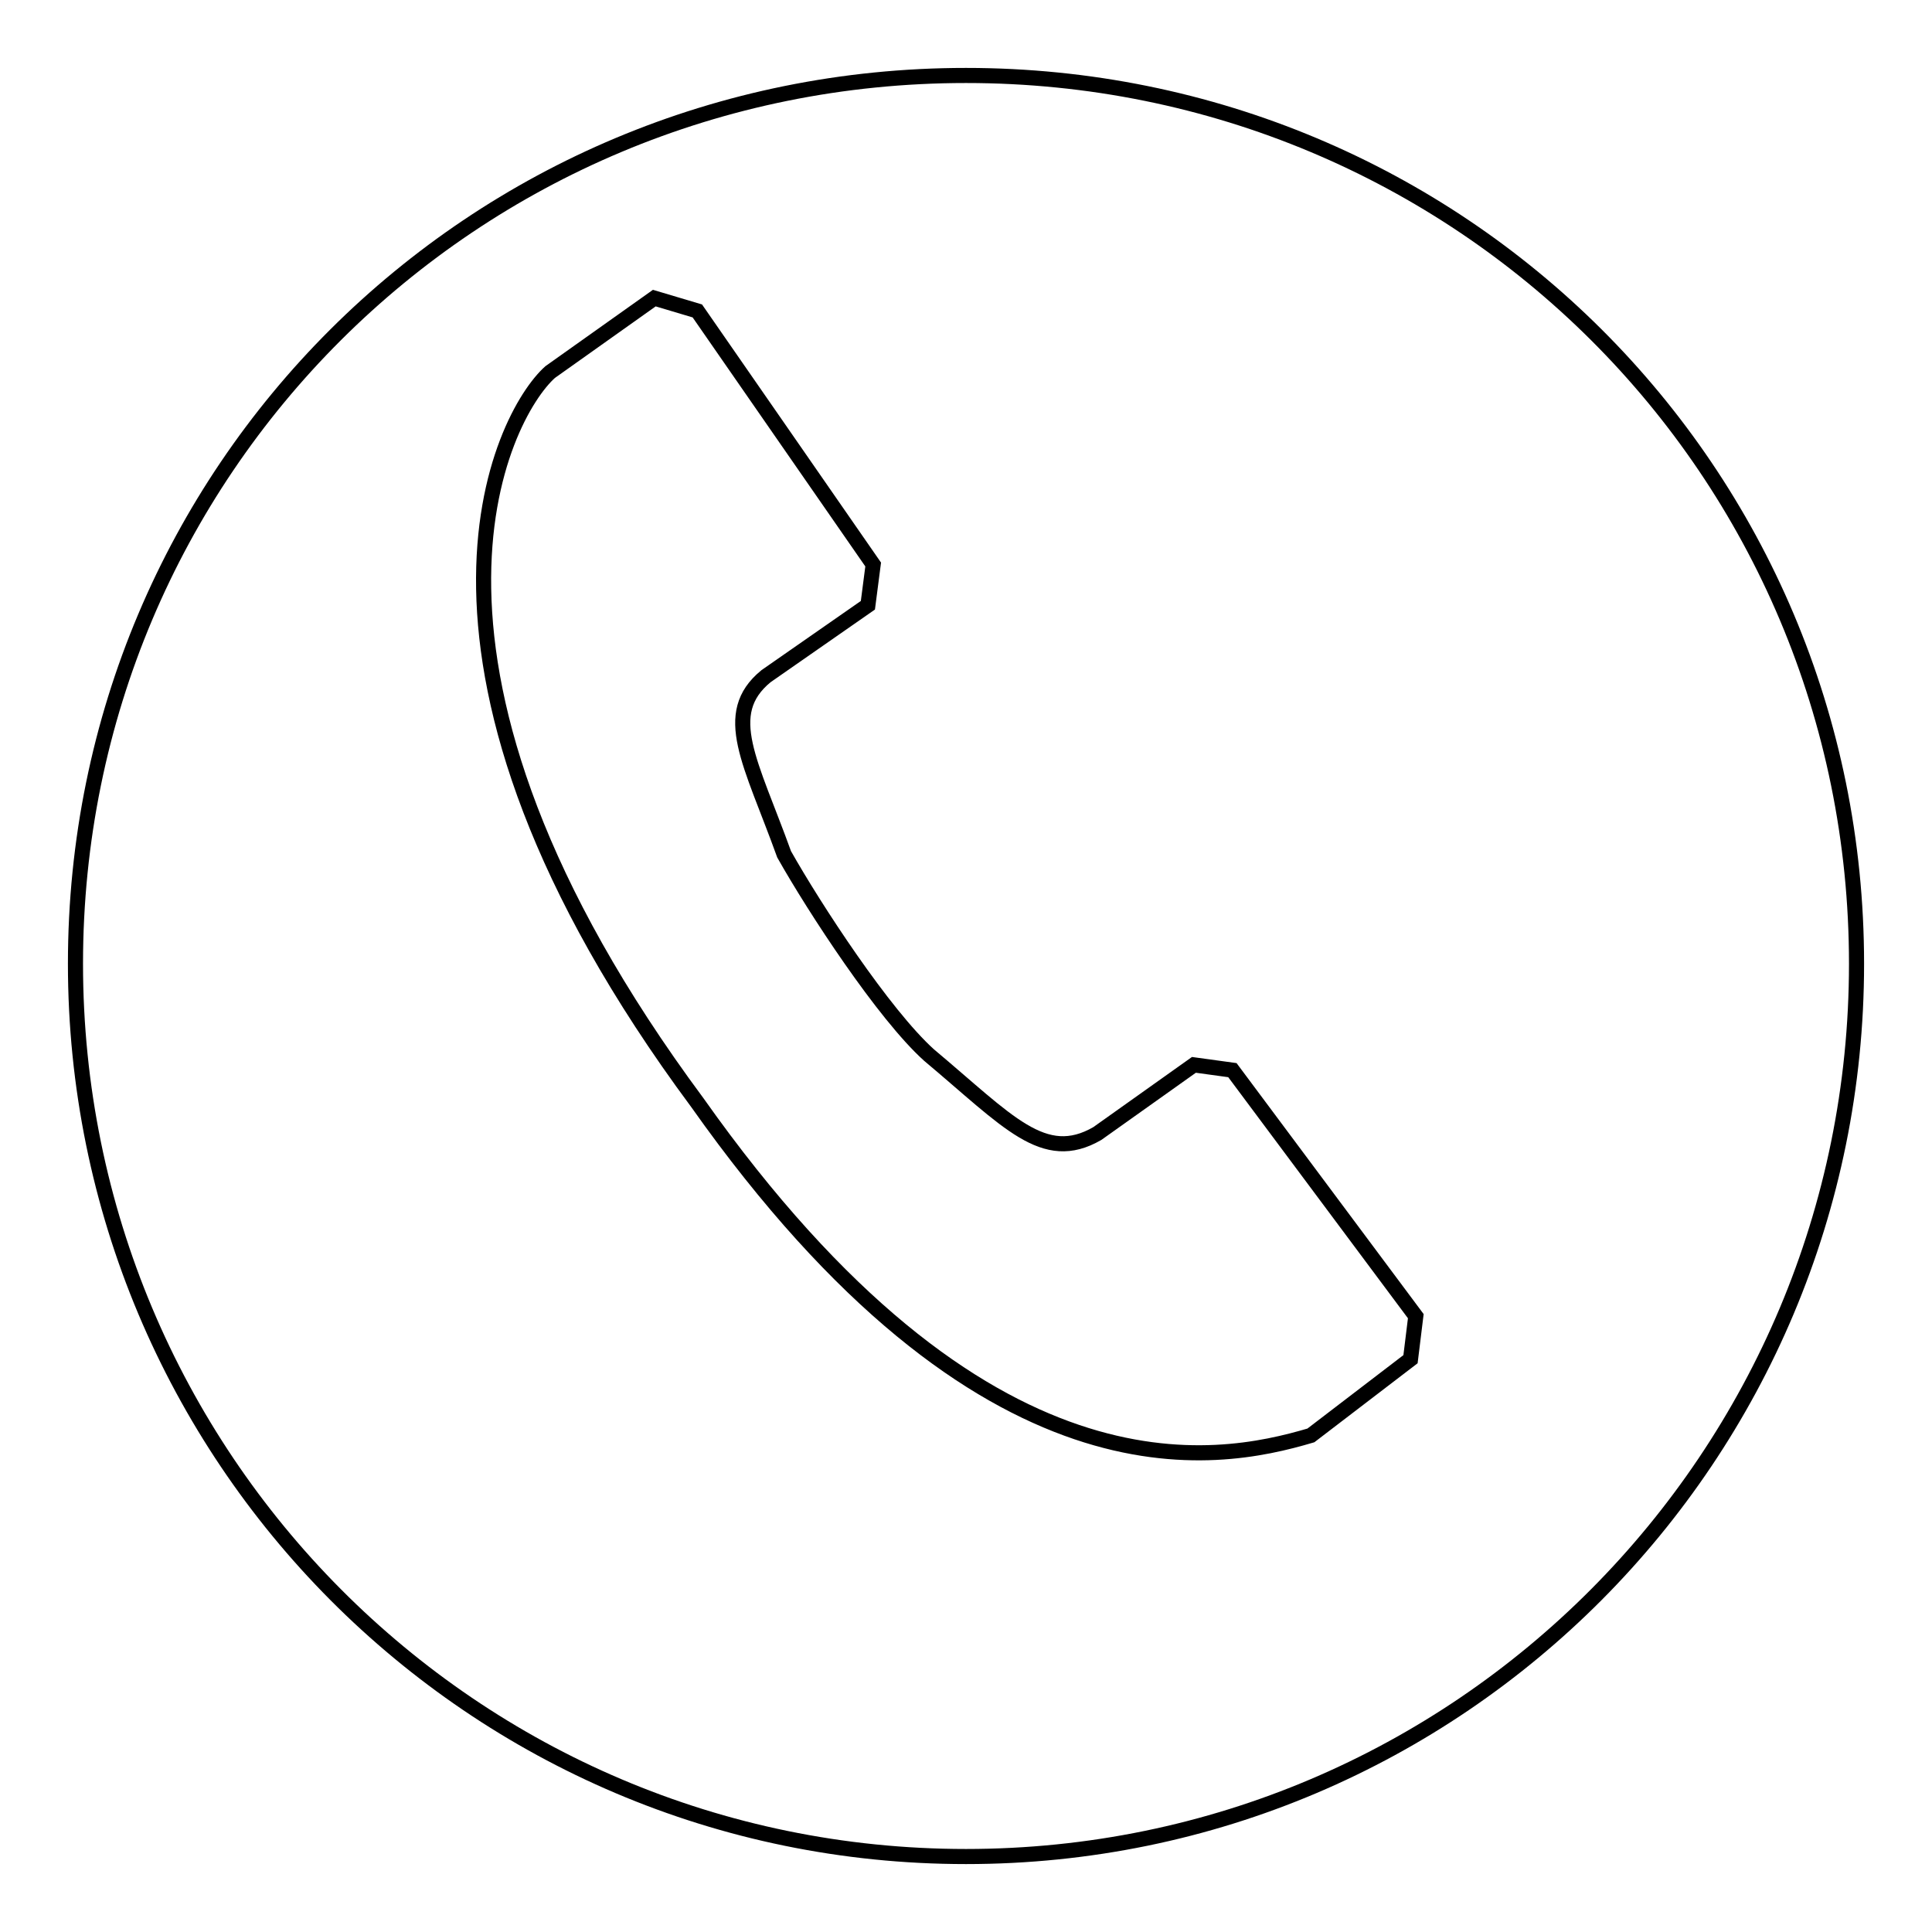<?xml version="1.0" encoding="utf-8"?>
<!-- Svg Vector Icons : http://www.onlinewebfonts.com/icon -->
<!DOCTYPE svg PUBLIC "-//W3C//DTD SVG 1.1//EN" "http://www.w3.org/Graphics/SVG/1.1/DTD/svg11.dtd">
<svg version="1.1" xmlns="http://www.w3.org/2000/svg" xmlns:xlink="http://www.w3.org/1999/xlink" x="0px" y="0px" viewBox="0 0 256 256" enable-background="new 0 0 256 256" xml:space="preserve">
<g> <path stroke-width="2" fill-opacity="0" stroke="#000000"  d="M128,10C62.6,10,10,62.4,10,127.7C10,192.9,62.6,246,128,246s118-53.1,118-118.3C246,62.4,193.4,10,128,10z  M72.9,49.3l13.8-9.8l5.7,1.7l23.3,33.6l-0.7,5.4l-13.5,9.4c-6.1,5-2,11.4,2.4,23.6c4,7.1,13.2,21.2,19.2,26.6 c10.5,8.8,15.2,14.5,22.3,10.4l12.8-9.1l5.1,0.7l24.3,32.6l-0.7,5.7l-13.2,10.1c-12.5,3.7-43.2,9.8-81.3-44.1 C49.3,88,66.5,55,72.9,49.3z"/></g>
</svg>